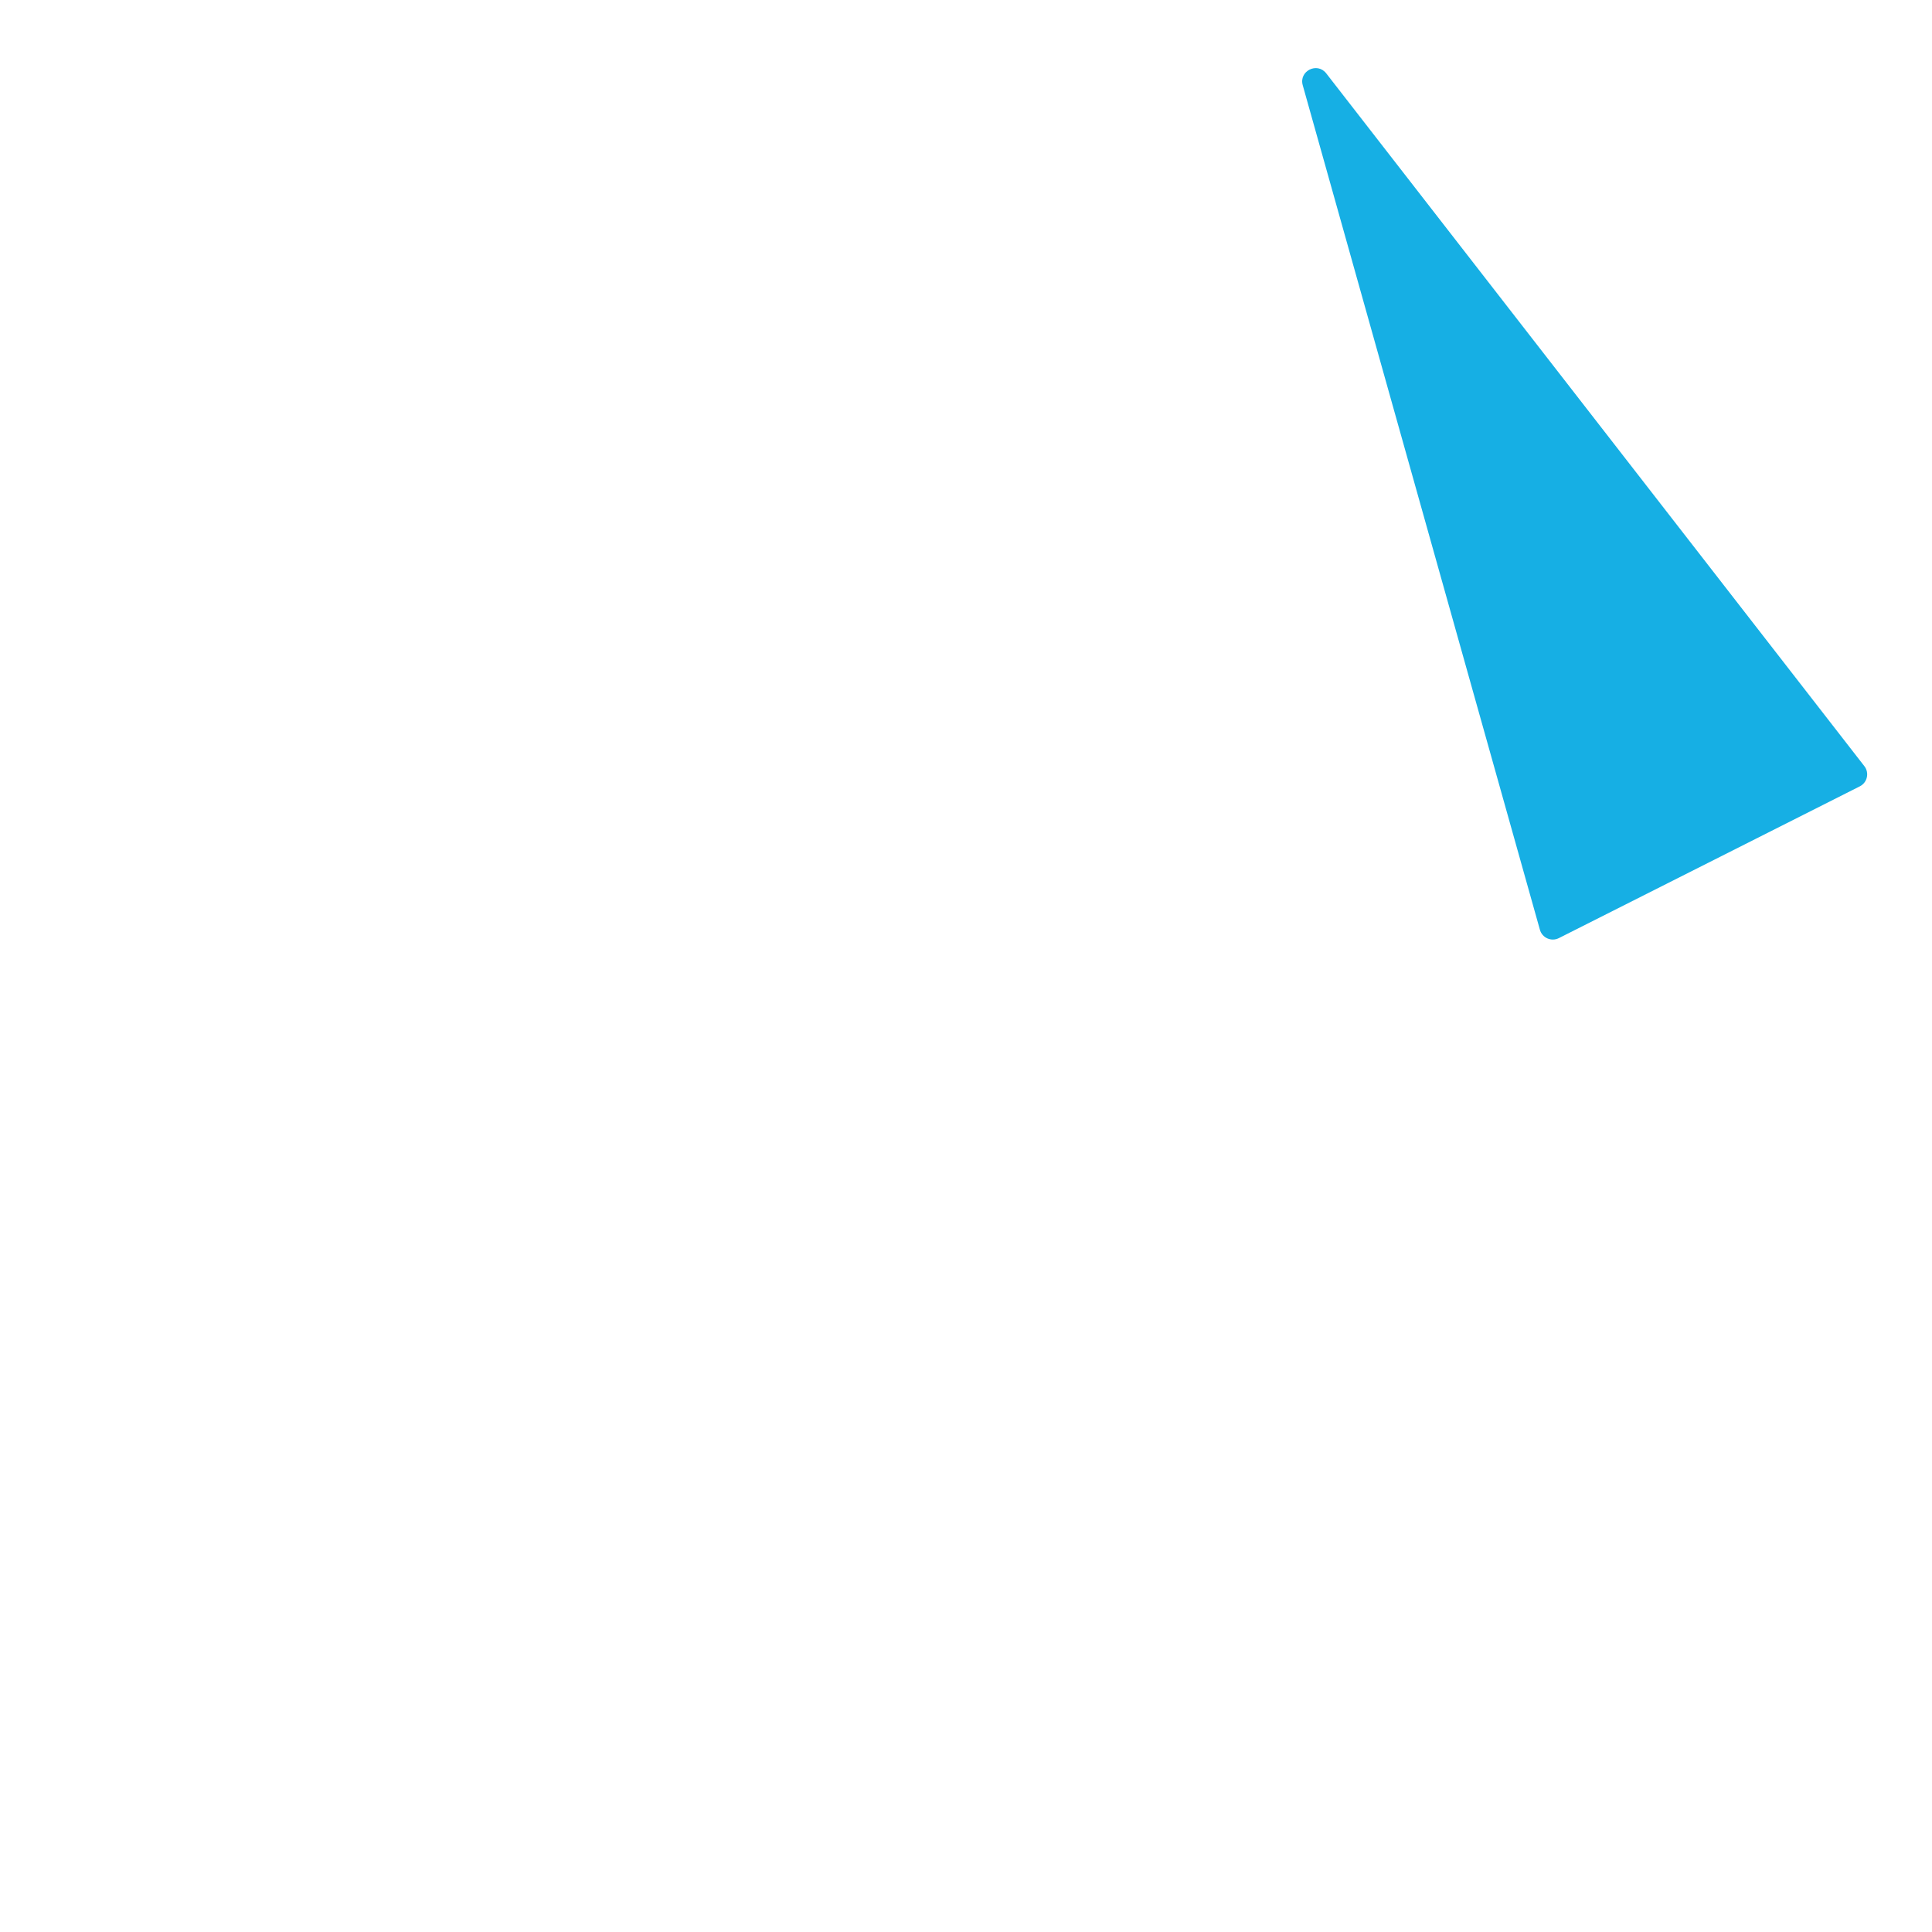 <?xml version="1.0" encoding="iso-8859-1"?>
<!-- Generator: Adobe Illustrator 19.1.0, SVG Export Plug-In . SVG Version: 6.00 Build 0)  -->
<!DOCTYPE svg PUBLIC "-//W3C//DTD SVG 1.1//EN" "http://www.w3.org/Graphics/SVG/1.1/DTD/svg11.dtd">
<svg version="1.1" xmlns="http://www.w3.org/2000/svg" xmlns:xlink="http://www.w3.org/1999/xlink" x="0px" y="0px"
	 viewBox="0 0 512 512" enable-background="new 0 0 512 512" xml:space="preserve">
<g id="Layer_3">
	<path fill="#16AFE4" d="M494.074,203.038L351.462,19.438c-2.392-3.079-7.28-0.614-6.226,3.14l62.855,223.821
		c0.604,2.153,3.023,3.218,5.02,2.211l79.756-40.22C494.864,207.383,495.445,204.804,494.074,203.038z"/>
</g>
<g id="Layer_1">
</g>
</svg>
